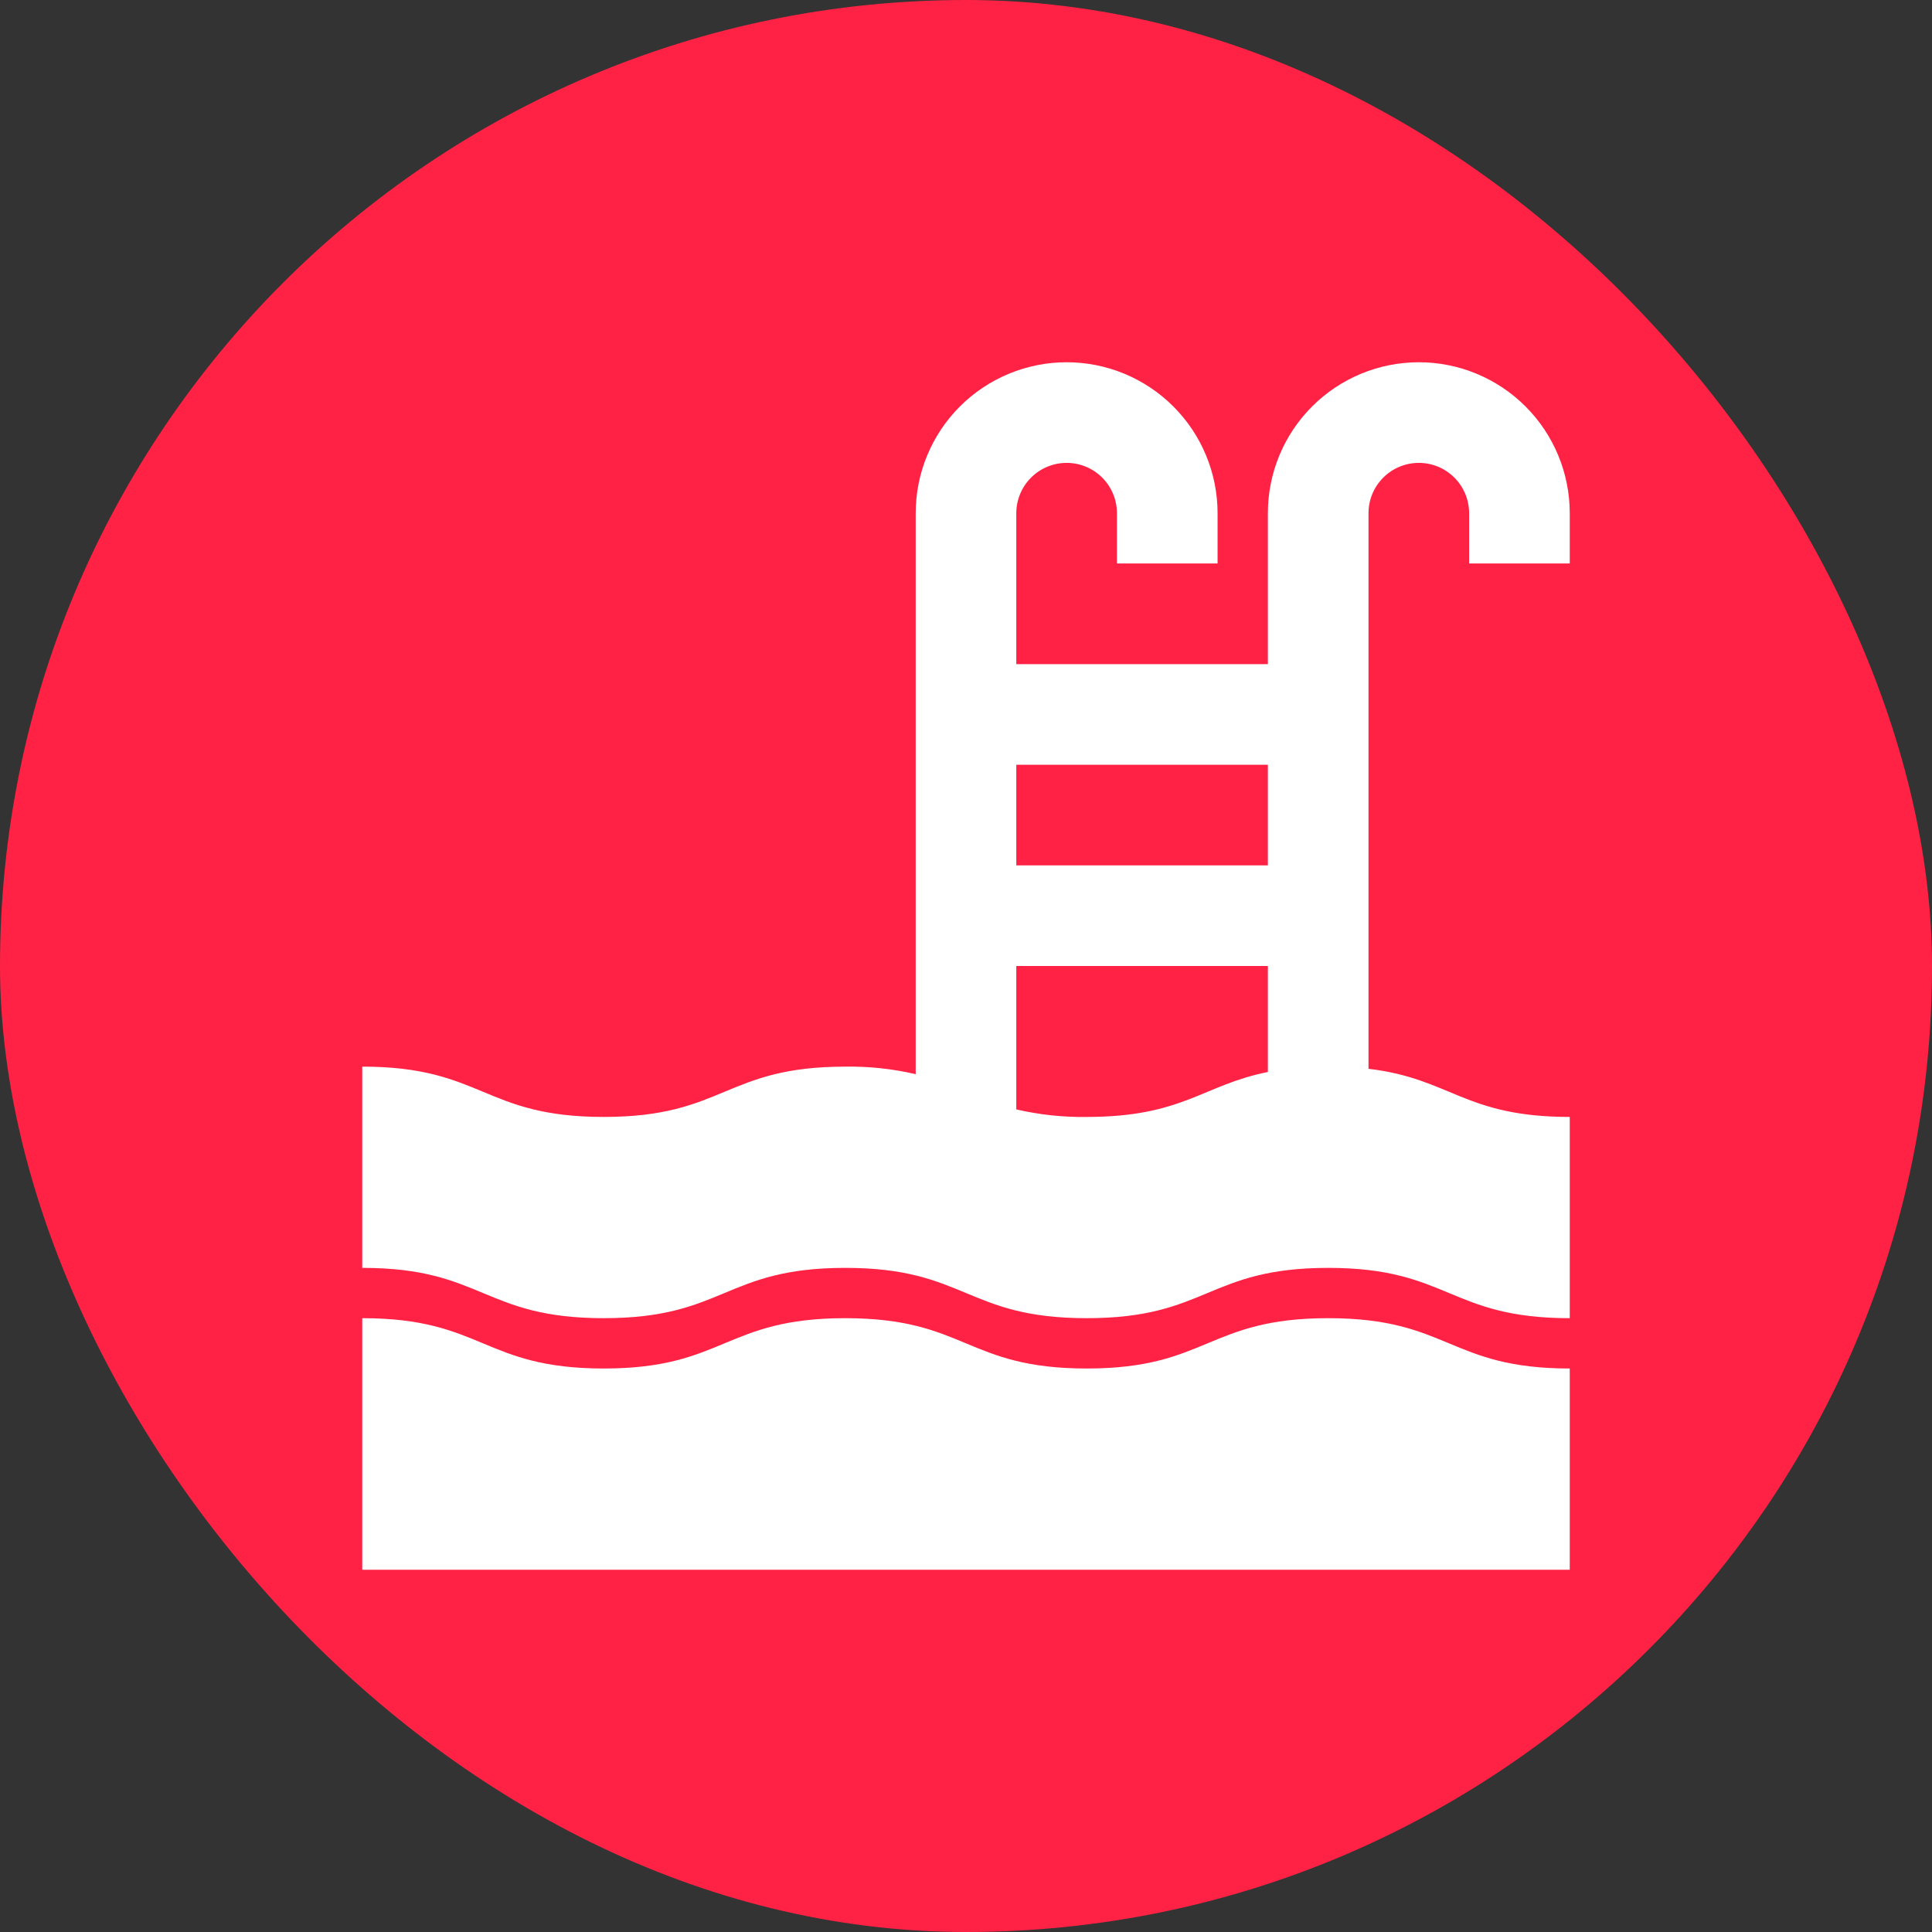 <svg width="80" height="80" viewBox="0 0 80 80" fill="none" xmlns="http://www.w3.org/2000/svg">
<rect x="0" y="0" width="80" height="80" fill="#333333" stroke="none"/>
<rect width="80" height="80" rx="40" fill="#FF2244"/>
<g clip-path="url(#clip0_10336_30134)">
<path d="M65 23.333V21.25C65 19.592 64.341 18.003 63.169 16.831C61.997 15.659 60.408 15 58.75 15C57.092 15 55.503 15.659 54.331 16.831C53.158 18.003 52.5 19.592 52.5 21.25V27.5H42.083V21.25C42.083 20.698 42.303 20.168 42.694 19.777C43.084 19.386 43.614 19.167 44.167 19.167C44.719 19.167 45.249 19.386 45.64 19.777C46.031 20.168 46.25 20.698 46.25 21.25V23.333H50.417V21.25C50.417 19.592 49.758 18.003 48.586 16.831C47.414 15.659 45.824 15 44.167 15C42.509 15 40.919 15.659 39.747 16.831C38.575 18.003 37.917 19.592 37.917 21.25V44.479C36.961 44.257 35.982 44.152 35.002 44.167C30.002 44.167 30.002 46.25 25.002 46.25C20.002 46.25 20 44.167 15 44.167V52.5C20 52.5 20 54.583 25 54.583C30 54.583 30 52.5 35 52.5C40 52.5 40 54.583 45 54.583C50 54.583 50 52.5 55 52.5C60 52.5 60 54.583 65 54.583V46.25C60.628 46.25 60.078 44.657 56.667 44.257V21.25C56.667 20.698 56.886 20.168 57.277 19.777C57.668 19.386 58.197 19.167 58.75 19.167C59.303 19.167 59.832 19.386 60.223 19.777C60.614 20.168 60.833 20.698 60.833 21.25V23.333H65ZM52.5 31.667V35.833H42.083V31.667H52.5ZM42.083 45.938V40H52.5V44.389C49.798 44.925 48.99 46.25 45 46.25C44.019 46.265 43.039 46.16 42.083 45.938ZM45 56.667C40 56.667 40 54.583 35 54.583C30 54.583 30 56.667 25 56.667C20 56.667 20 54.583 15 54.583V65H65V56.667C60 56.667 60 54.583 55 54.583C50 54.583 50 56.667 45 56.667Z" fill="white"/>
</g>
<defs>
<clipPath id="clip0_10336_30134">
<rect width="50" height="50" fill="white" transform="translate(15 15)"/>
</clipPath>
</defs>
</svg>
